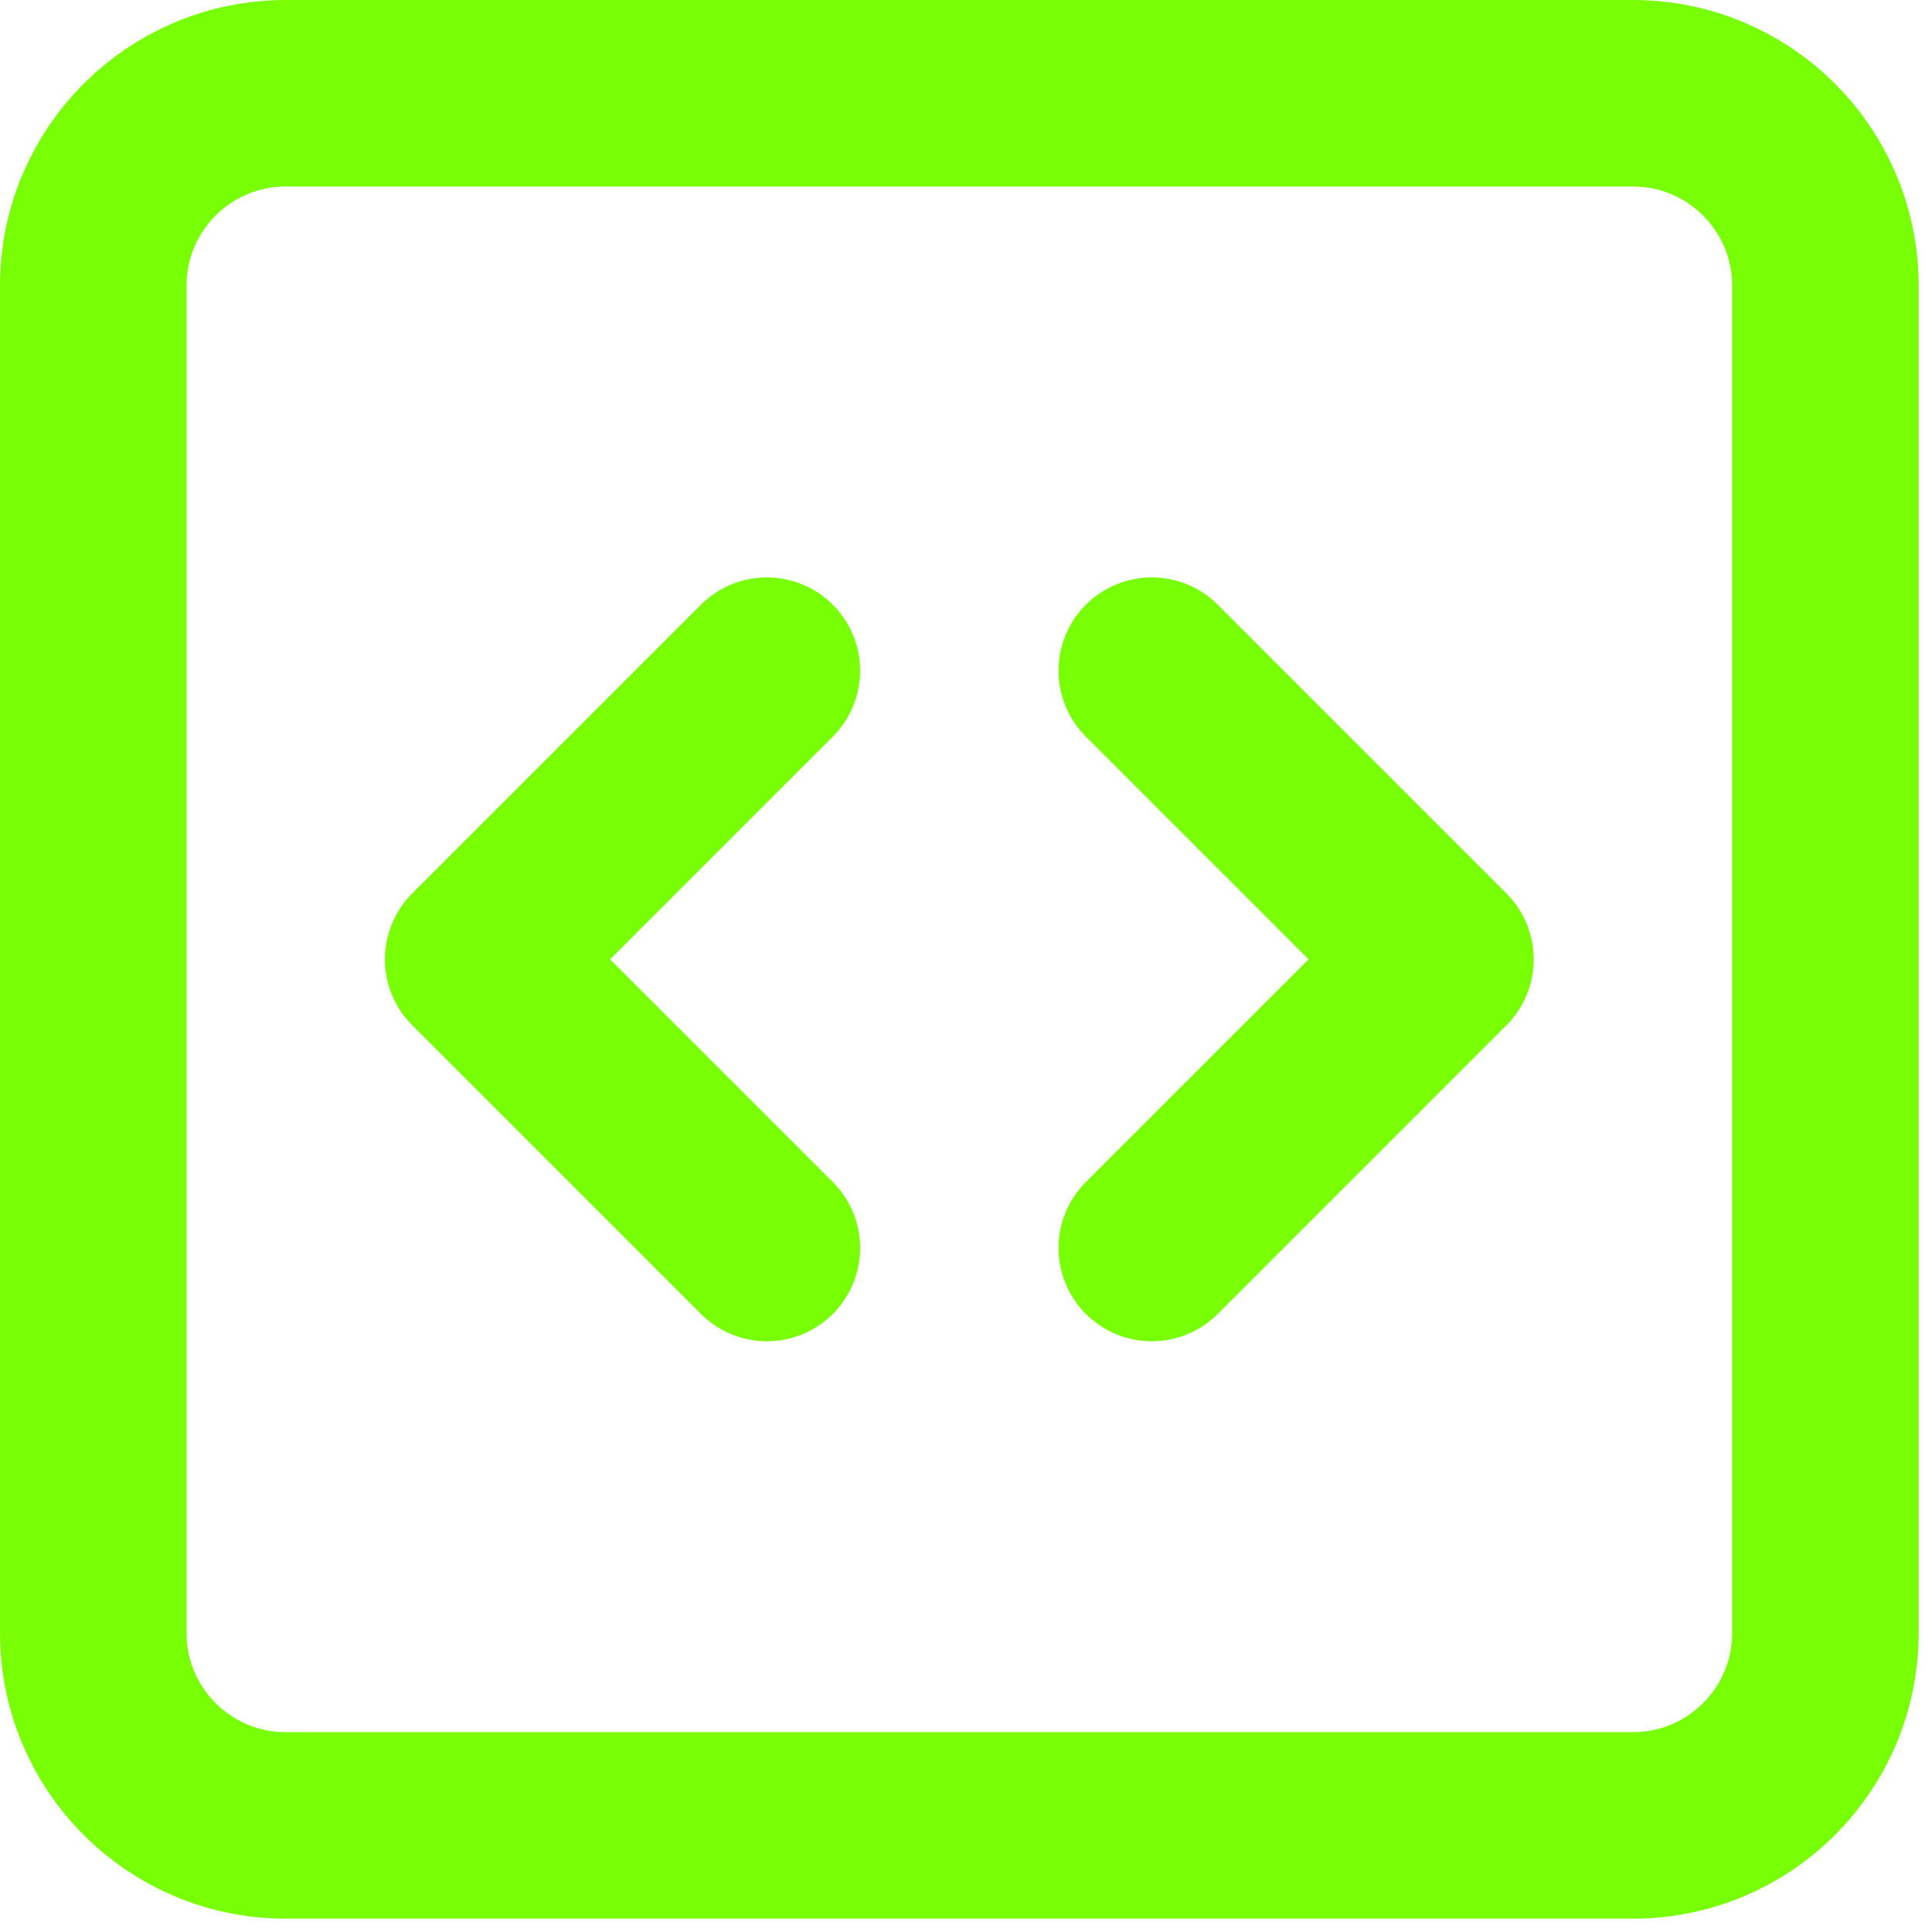 <svg width="29" height="29" viewBox="0 0 29 29" fill="none" xmlns="http://www.w3.org/2000/svg">
<path d="M11.511 10.067L7.178 14.4L11.511 18.733M17.289 18.733L21.622 14.4L17.289 10.067M4.289 1.4H24.511C26.107 1.4 27.4 2.693 27.4 4.289V24.511C27.4 26.107 26.107 27.4 24.511 27.4H4.289C2.693 27.4 1.4 26.107 1.4 24.511V4.289C1.4 2.693 2.693 1.4 4.289 1.4Z" stroke="#78FE05" stroke-width="2.8" stroke-linecap="round" stroke-linejoin="round"/>
</svg>
